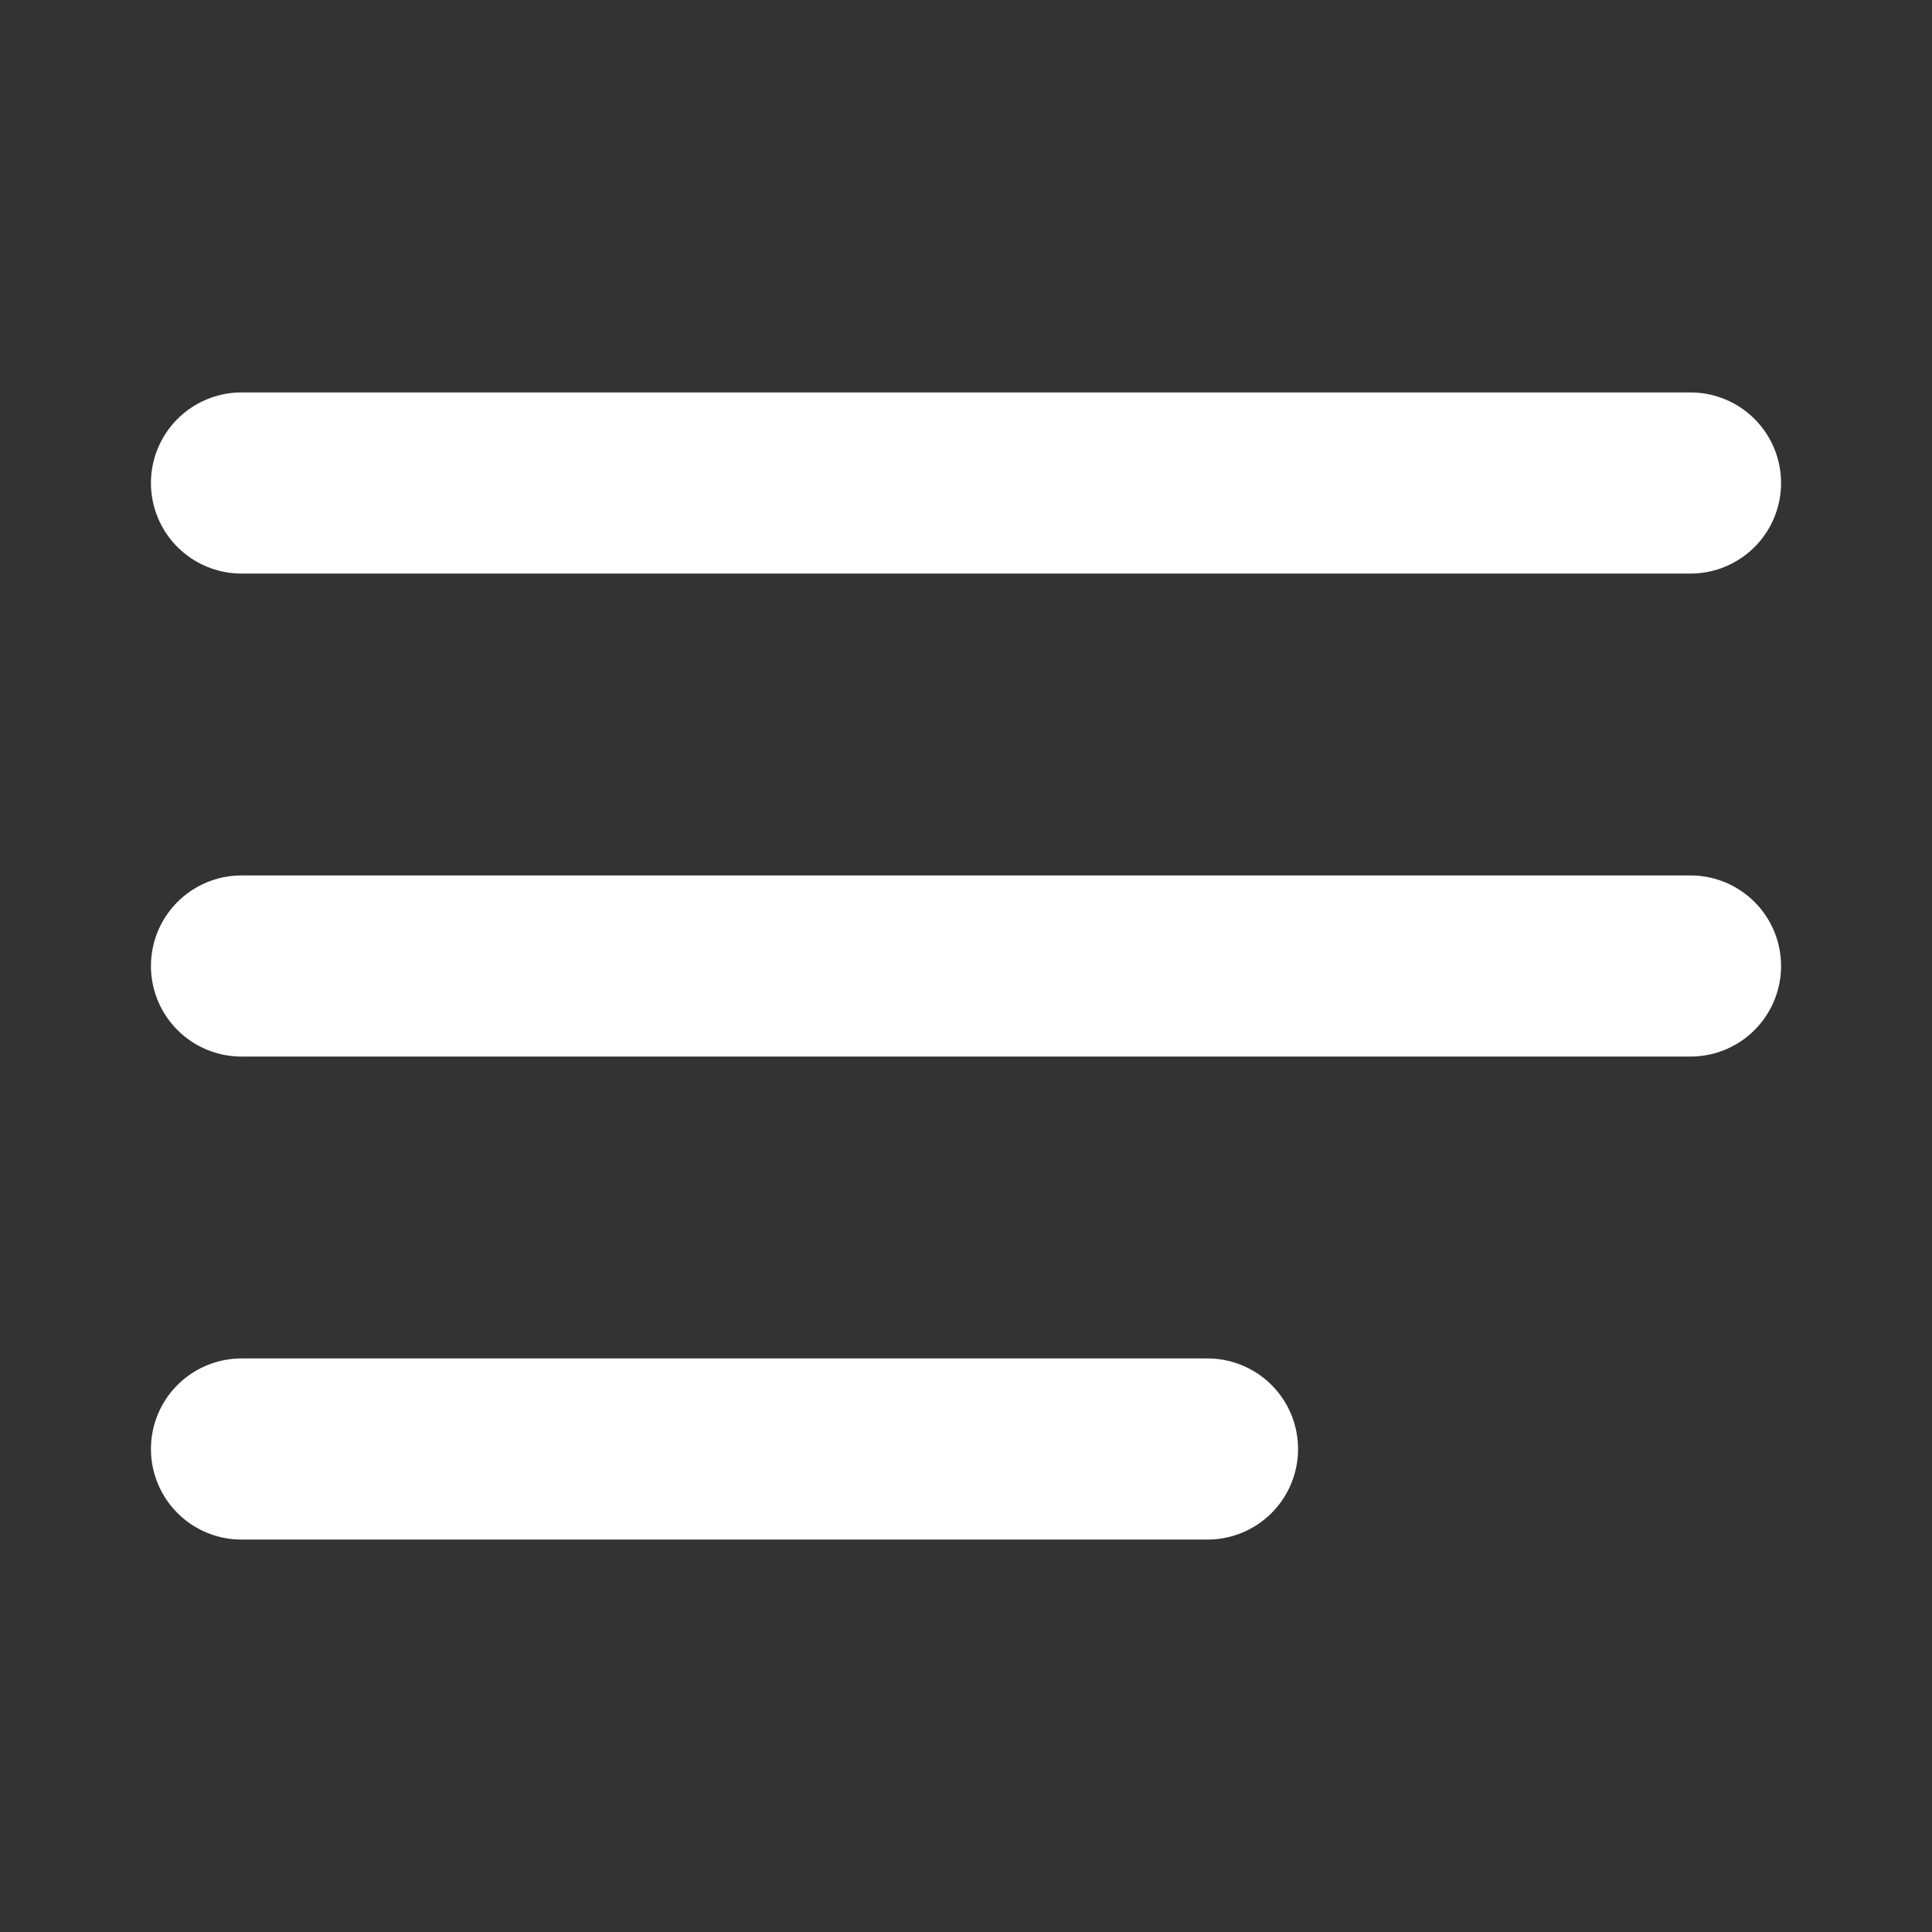 <svg width="32" height="32" viewBox="0 0 32 32" fill="none" xmlns="http://www.w3.org/2000/svg">
<rect x="0" y="0" width="32" height="32" fill="#333333" stroke="none"/>
<path d="M4 16H28M4 8H28M4 24H20" stroke="white" stroke-width="3" stroke-linecap="round" stroke-linejoin="round"/>
</svg>
